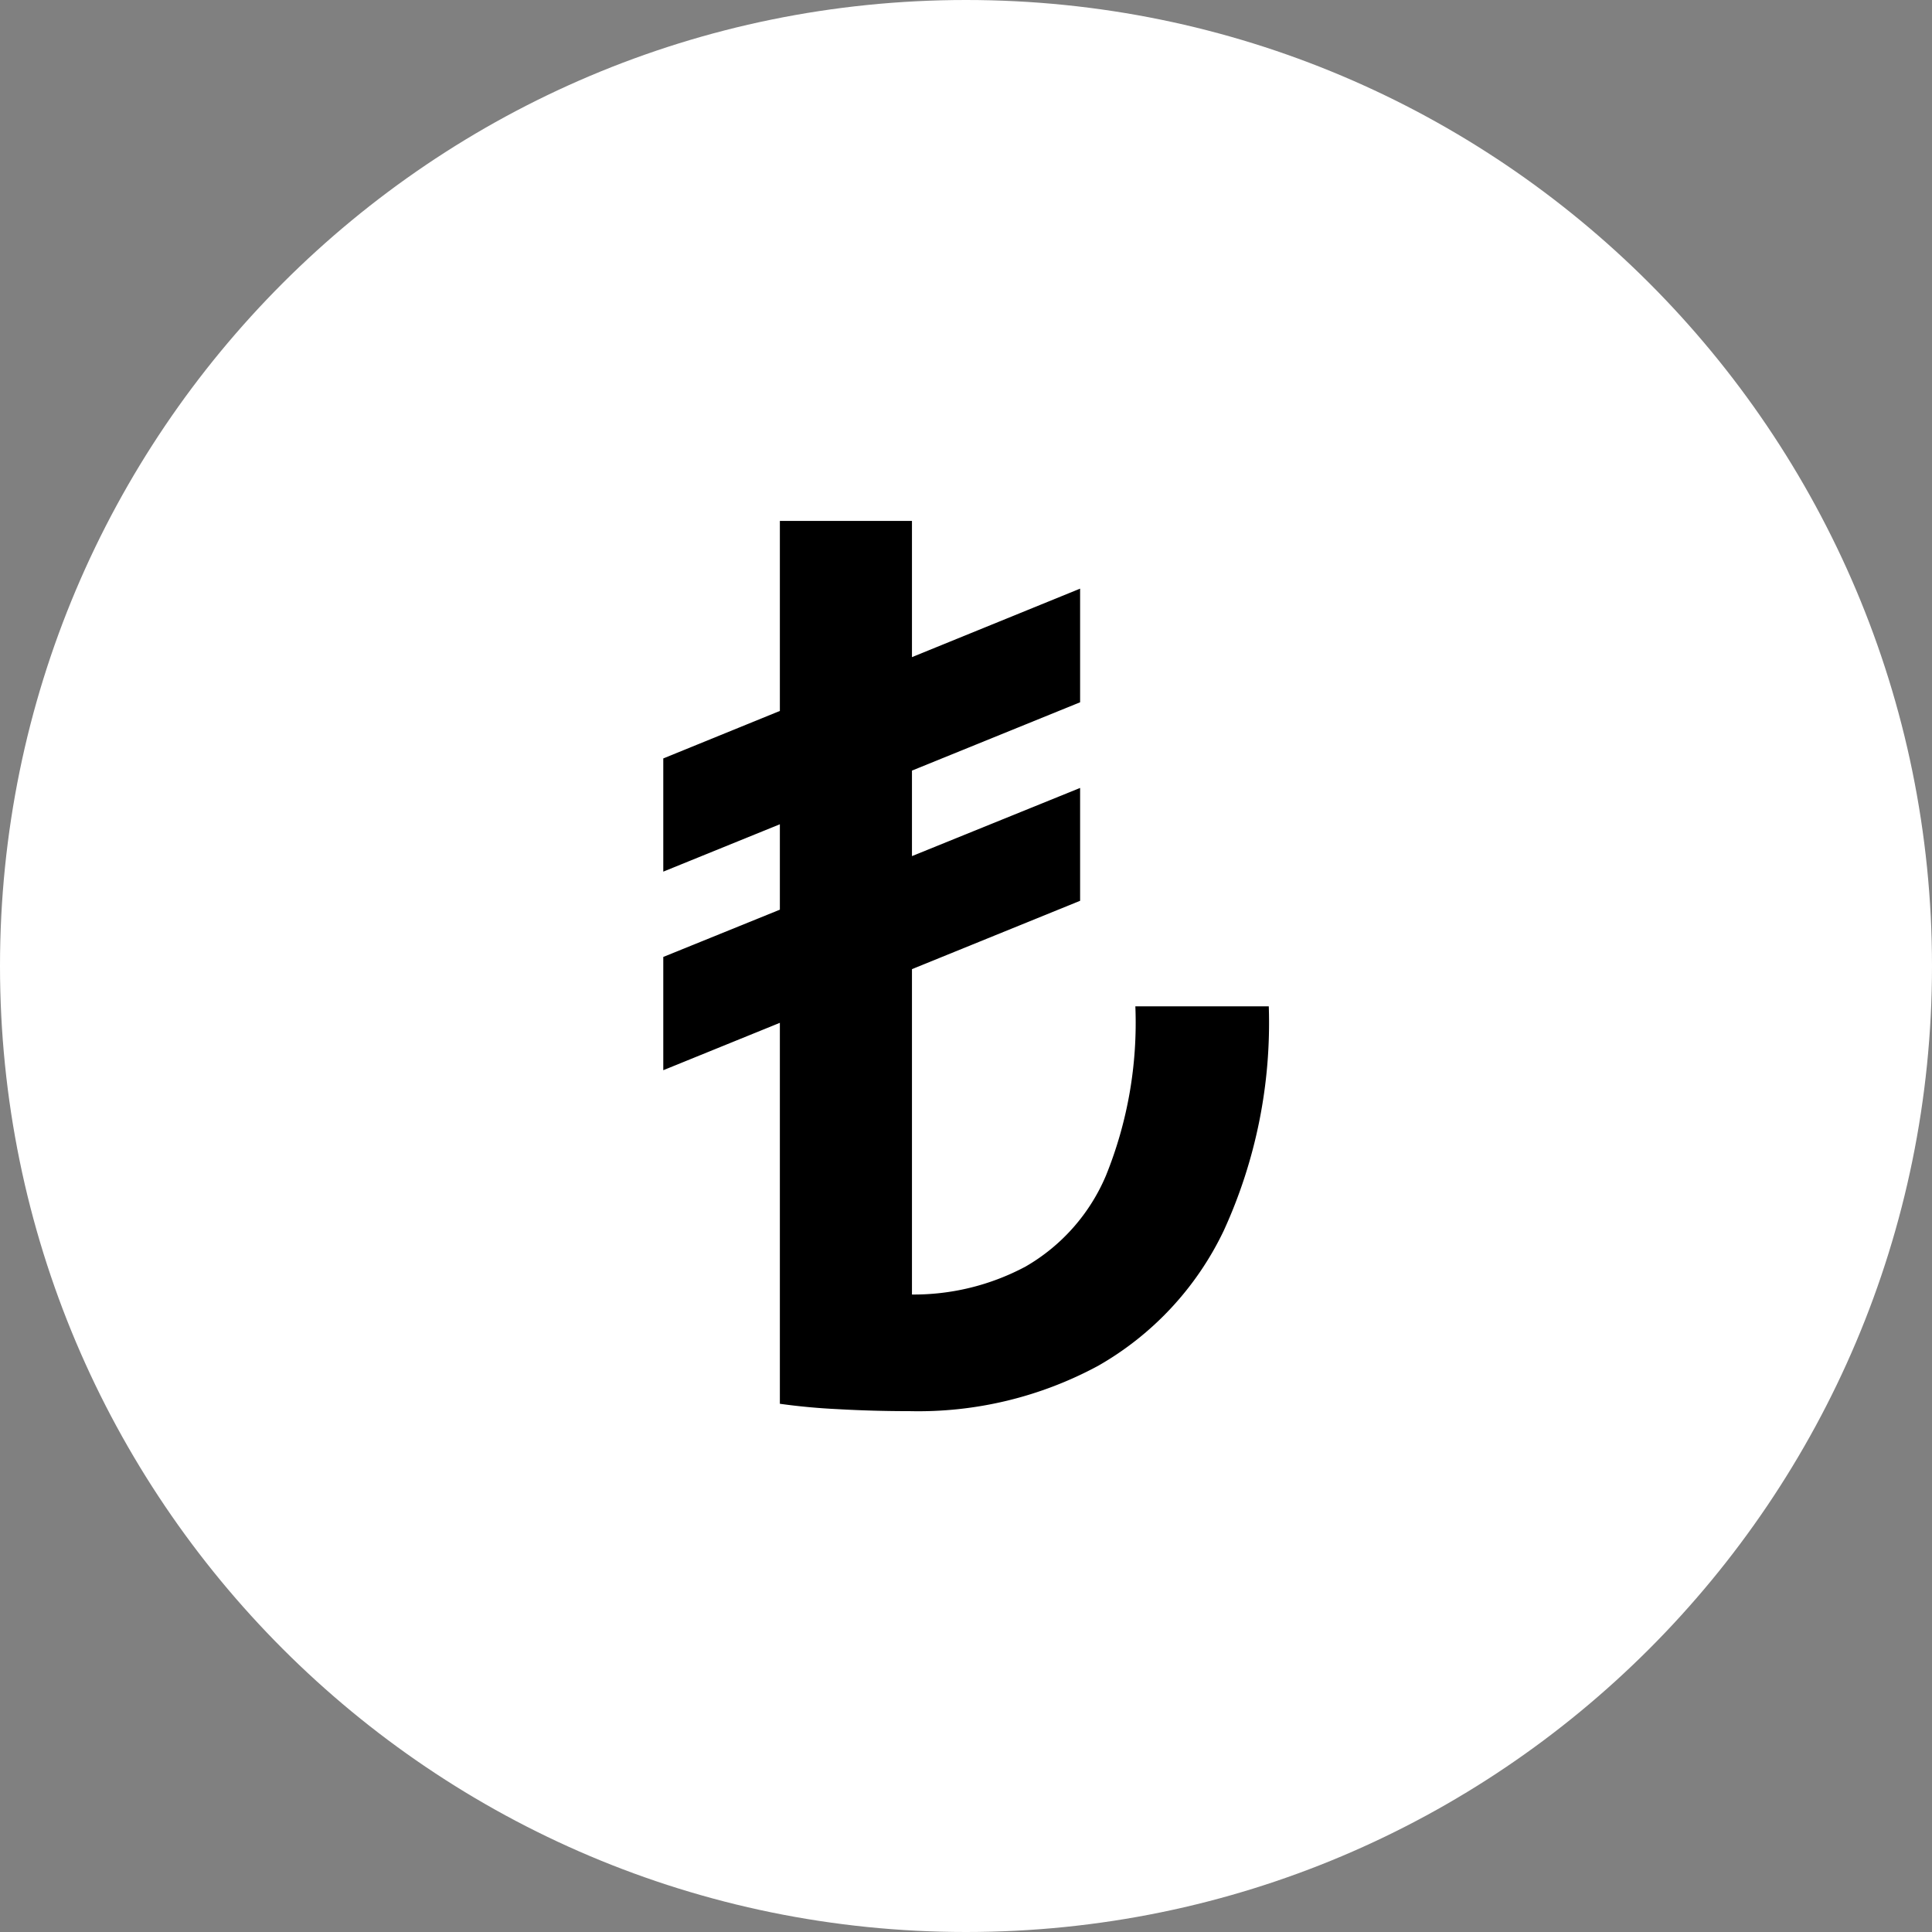<svg xmlns="http://www.w3.org/2000/svg" width="32" height="32" fill="none"><rect width="100%" height="100%" fill="#808080" stroke="none"/><path fill="#fff" d="M16 32c8.837 0 16-7.163 16-16S24.837 0 16 0 0 7.163 0 16s7.163 16 16 16Z"/><path fill="#000" d="M17.89 9.75v1.882l-6.904 2.805v-1.875l6.903-2.812Zm0 3.303v1.867l-6.904 2.806V15.85l6.903-2.799Zm-2.785-4.425v14.545l-2.188.078V8.628h2.188Zm3.7 8.04h2.21a8.26 8.26 0 0 1-.747 3.718 5.107 5.107 0 0 1-2.081 2.237 6.264 6.264 0 0 1-3.117.75c-.407 0-.805-.011-1.194-.033a10.563 10.563 0 0 1-.959-.089l2.153-1.81a3.93 3.93 0 0 0 1.917-.463 3.159 3.159 0 0 0 1.332-1.509 6.74 6.74 0 0 0 .486-2.802Z"/></svg>